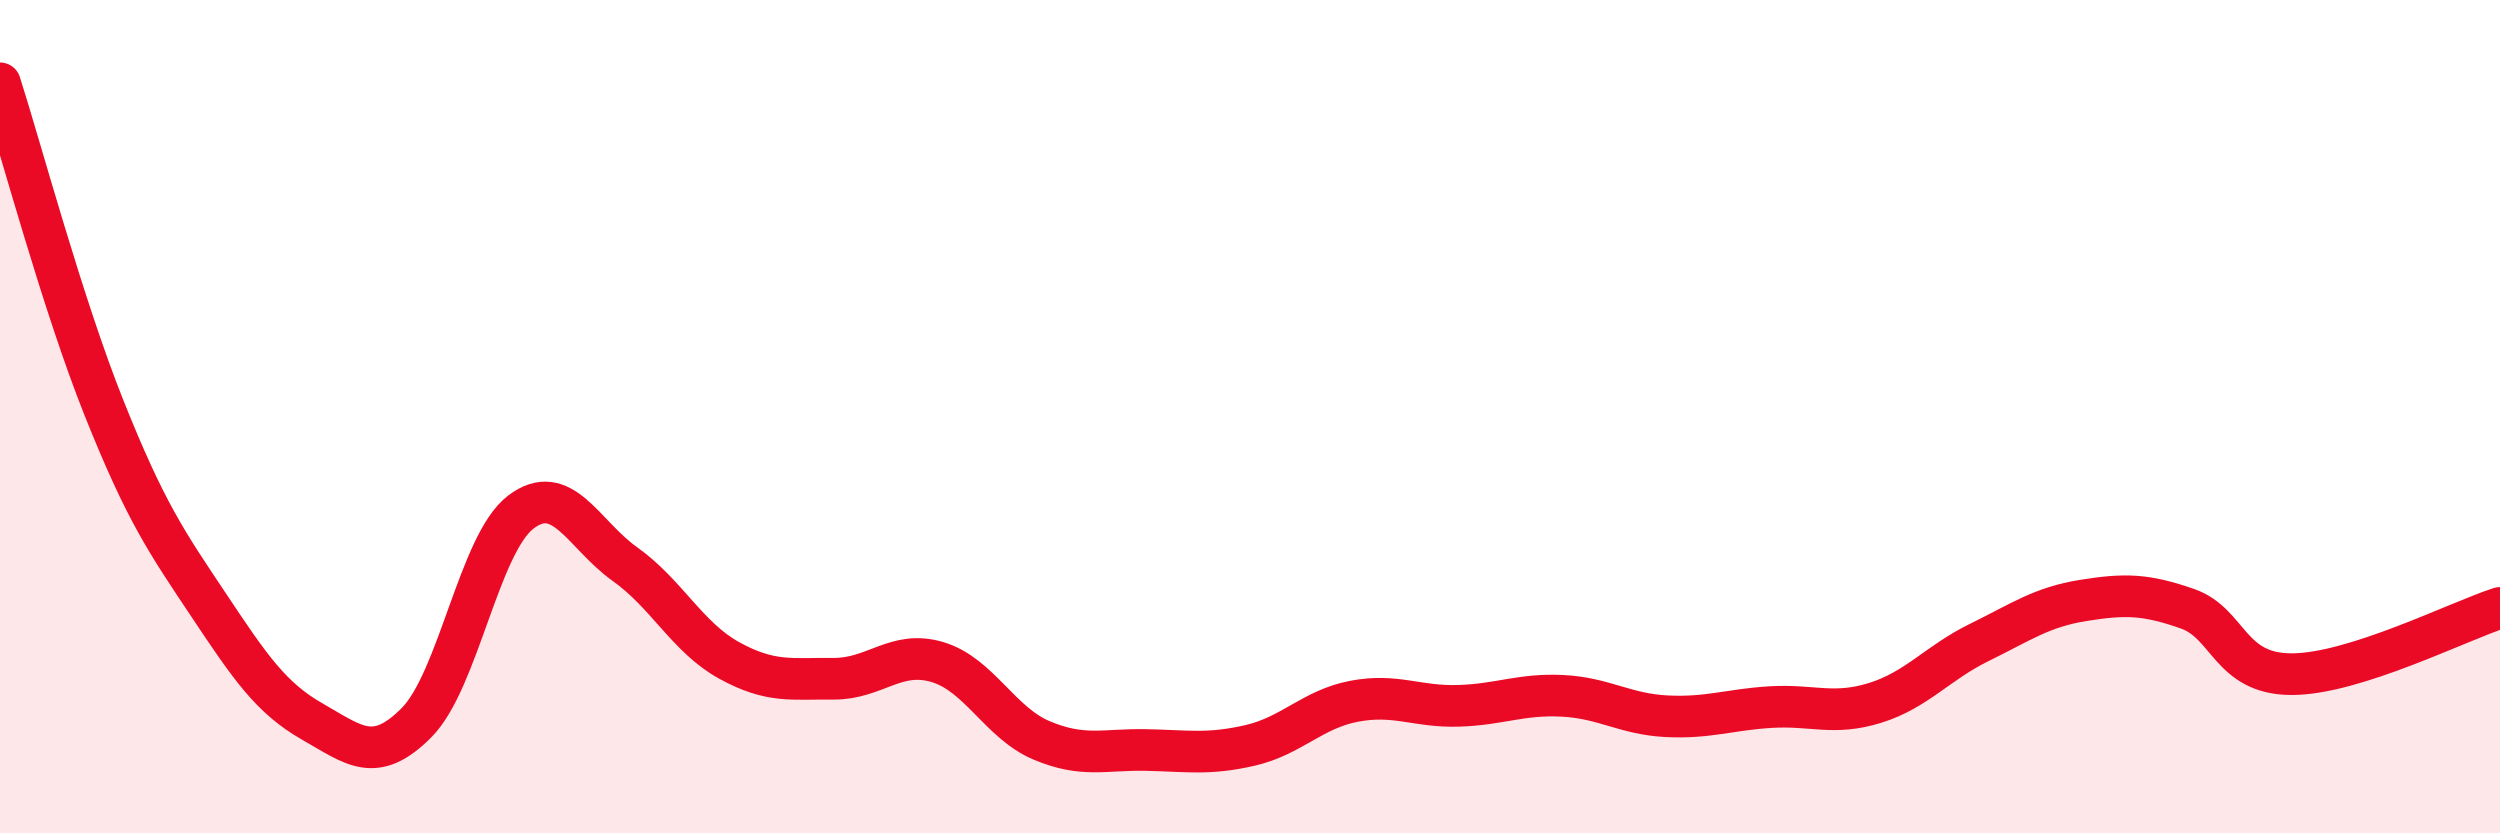 
    <svg width="60" height="20" viewBox="0 0 60 20" xmlns="http://www.w3.org/2000/svg">
      <path
        d="M 0,2 C 0.5,3.56 1.5,7.3 2.5,9.8 C 3.5,12.3 4,13.01 5,14.51 C 6,16.01 6.5,16.75 7.5,17.32 C 8.5,17.89 9,18.35 10,17.34 C 11,16.33 11.5,13.05 12.5,12.29 C 13.5,11.53 14,12.83 15,13.54 C 16,14.25 16.5,15.3 17.5,15.85 C 18.5,16.4 19,16.28 20,16.29 C 21,16.3 21.5,15.59 22.5,15.89 C 23.5,16.19 24,17.35 25,17.77 C 26,18.19 26.5,17.98 27.5,18 C 28.5,18.02 29,18.12 30,17.89 C 31,17.66 31.5,17.02 32.5,16.83 C 33.5,16.64 34,16.97 35,16.94 C 36,16.91 36.5,16.65 37.5,16.7 C 38.5,16.75 39,17.14 40,17.19 C 41,17.24 41.5,17.03 42.5,16.97 C 43.5,16.91 44,17.18 45,16.87 C 46,16.56 46.5,15.91 47.5,15.42 C 48.5,14.93 49,14.57 50,14.41 C 51,14.25 51.5,14.26 52.5,14.61 C 53.5,14.96 53.5,16.18 55,16.18 C 56.5,16.18 59,14.91 60,14.59L60 20L0 20Z"
        fill="#EB0A25"
        opacity="0.1"
        stroke-linecap="round"
        stroke-linejoin="round"
      />
      <path
        d="M 0,2 C 0.5,3.56 1.5,7.3 2.5,9.8 C 3.5,12.3 4,13.01 5,14.51 C 6,16.01 6.5,16.75 7.5,17.32 C 8.5,17.89 9,18.35 10,17.34 C 11,16.33 11.5,13.05 12.5,12.29 C 13.5,11.53 14,12.83 15,13.54 C 16,14.25 16.5,15.3 17.5,15.85 C 18.5,16.4 19,16.28 20,16.29 C 21,16.3 21.5,15.59 22.5,15.89 C 23.5,16.19 24,17.35 25,17.77 C 26,18.19 26.5,17.98 27.5,18 C 28.5,18.02 29,18.12 30,17.89 C 31,17.66 31.5,17.02 32.5,16.83 C 33.5,16.64 34,16.97 35,16.94 C 36,16.91 36.5,16.65 37.5,16.7 C 38.5,16.75 39,17.14 40,17.19 C 41,17.24 41.5,17.03 42.5,16.97 C 43.5,16.91 44,17.18 45,16.87 C 46,16.56 46.5,15.91 47.5,15.42 C 48.5,14.93 49,14.57 50,14.41 C 51,14.25 51.5,14.26 52.5,14.61 C 53.5,14.96 53.5,16.18 55,16.18 C 56.5,16.18 59,14.91 60,14.59"
        stroke="#EB0A25"
        stroke-width="1"
        fill="none"
        stroke-linecap="round"
        stroke-linejoin="round"
      />
    </svg>
  